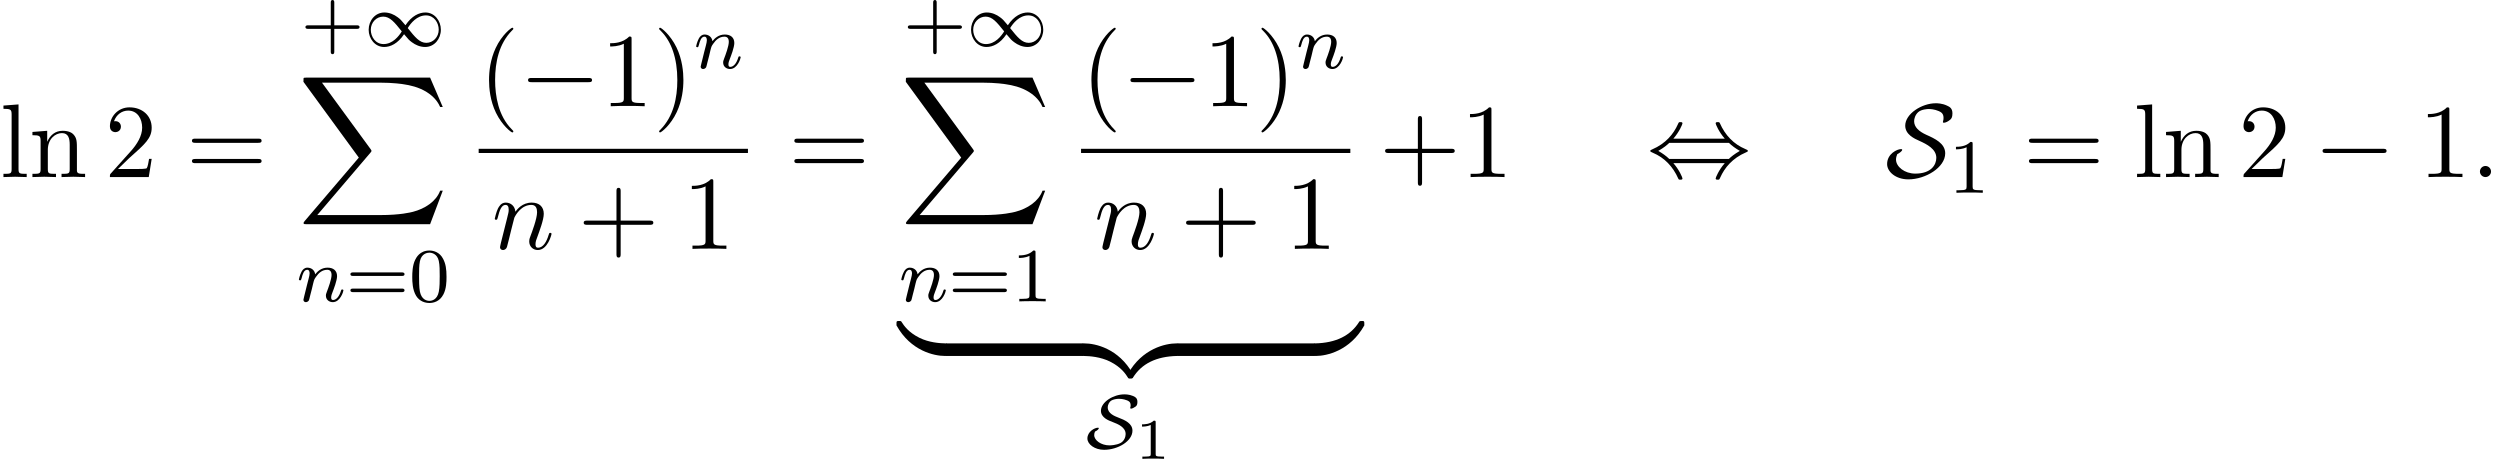 <?xml version='1.0' encoding='UTF-8'?>
<!-- This file was generated by dvisvgm 2.13.3 -->
<svg version='1.1' xmlns='http://www.w3.org/2000/svg' xmlns:xlink='http://www.w3.org/1999/xlink' width='260.523pt' height='47.814pt' viewBox='102.864 70.829 260.523 47.814'>
<defs>
<path id='g4-58' d='M2.095-.578C2.095-.895 1.833-1.156 1.516-1.156S.938-.895 .938-.578S1.2 0 1.516 0S2.095-.262 2.095-.578Z'/>
<path id='g4-110' d='M.96-.644C.927-.48 .862-.229 .862-.175C.862 .022 1.015 .12 1.178 .12C1.309 .12 1.505 .033 1.582-.185C1.593-.207 1.724-.72 1.789-.993L2.029-1.975C2.095-2.215 2.16-2.455 2.215-2.705C2.258-2.891 2.345-3.207 2.356-3.251C2.52-3.589 3.098-4.582 4.135-4.582C4.625-4.582 4.724-4.178 4.724-3.818C4.724-3.142 4.189-1.745 4.015-1.276C3.916-1.025 3.905-.895 3.905-.775C3.905-.262 4.287 .12 4.8 .12C5.825 .12 6.229-1.473 6.229-1.56C6.229-1.669 6.131-1.669 6.098-1.669C5.989-1.669 5.989-1.636 5.935-1.473C5.716-.731 5.356-.12 4.822-.12C4.636-.12 4.56-.229 4.56-.48C4.56-.753 4.658-1.015 4.756-1.255C4.964-1.833 5.422-3.033 5.422-3.655C5.422-4.385 4.953-4.822 4.167-4.822C3.185-4.822 2.651-4.124 2.465-3.873C2.411-4.484 1.964-4.822 1.462-4.822S.753-4.396 .644-4.2C.469-3.829 .316-3.185 .316-3.142C.316-3.033 .425-3.033 .447-3.033C.556-3.033 .567-3.044 .633-3.284C.818-4.058 1.036-4.582 1.429-4.582C1.647-4.582 1.767-4.44 1.767-4.08C1.767-3.851 1.735-3.731 1.593-3.164L.96-.644Z'/>
<path id='g2-0' d='M7.189-2.509C7.375-2.509 7.571-2.509 7.571-2.727S7.375-2.945 7.189-2.945H1.287C1.102-2.945 .905-2.945 .905-2.727S1.102-2.509 1.287-2.509H7.189Z'/>
<path id='g2-44' d='M2.771-4.004C3.393-4.713 3.72-5.509 3.72-5.596C3.72-5.727 3.6-5.727 3.502-5.727C3.338-5.727 3.338-5.716 3.24-5.498C2.793-4.495 1.985-3.491 .556-2.88C.404-2.815 .371-2.804 .371-2.727C.371-2.705 .371-2.684 .382-2.662C.404-2.64 .415-2.629 .633-2.531C1.833-2.029 2.727-1.102 3.284 .164C3.327 .262 3.371 .273 3.502 .273C3.6 .273 3.72 .273 3.72 .142C3.72 .055 3.393-.742 2.771-1.451H8.127C7.505-.742 7.178 .055 7.178 .142C7.178 .273 7.298 .273 7.396 .273C7.56 .273 7.56 .262 7.658 .044C8.105-.96 8.913-1.964 10.342-2.575C10.495-2.64 10.527-2.651 10.527-2.727C10.527-2.749 10.527-2.771 10.516-2.793C10.495-2.815 10.484-2.825 10.265-2.924C9.065-3.425 8.171-4.353 7.615-5.618C7.571-5.716 7.527-5.727 7.396-5.727C7.298-5.727 7.178-5.727 7.178-5.596C7.178-5.509 7.505-4.713 8.127-4.004H2.771ZM2.345-1.887C2.018-2.204 1.647-2.465 1.2-2.727C1.8-3.076 2.127-3.349 2.345-3.567H8.553C8.88-3.251 9.251-2.989 9.698-2.727C9.098-2.378 8.771-2.105 8.553-1.887H2.345Z'/>
<path id='g2-83' d='M1.255-2.389C1.385-2.444 1.767-2.684 1.767-2.836C1.767-2.913 1.702-2.913 1.636-2.913C1.265-2.913 .196-2.444 .196-1.353C.196-.567 1.08 .24 2.411 .24C4.189 .24 6.251-.993 6.251-2.476C6.251-3.513 5.16-4.015 4.276-4.407C3.513-4.756 3.011-5.204 3.011-5.825C3.011-6.055 3.109-6.48 3.447-6.775C3.775-7.058 4.385-7.091 4.538-7.091C4.658-7.091 5.116-7.08 5.585-6.873C5.793-6.775 6.076-6.644 6.076-6.175C6.076-6.022 6.065-5.967 6.033-5.847C6.022-5.815 6.011-5.771 6.011-5.738C6.011-5.662 6.076-5.662 6.12-5.662C6.262-5.662 6.524-5.771 6.742-5.956C6.884-6.065 7.004-6.207 7.004-6.633C7.004-7.167 6.72-7.32 6.425-7.451C5.913-7.691 5.411-7.691 5.258-7.691C3.829-7.691 2.084-6.6 2.084-5.356C2.084-4.44 3.033-4.004 3.556-3.775C4.331-3.425 5.324-2.924 5.324-2.007C5.324-1.276 4.789-.36 3.131-.36C2.018-.36 1.124-1.08 1.124-1.822C1.124-2.018 1.178-2.215 1.255-2.389Z'/>
<path id='g7-40' d='M3.611 2.618C3.611 2.585 3.611 2.564 3.425 2.378C2.062 1.004 1.713-1.058 1.713-2.727C1.713-4.625 2.127-6.524 3.469-7.887C3.611-8.018 3.611-8.04 3.611-8.073C3.611-8.149 3.567-8.182 3.502-8.182C3.393-8.182 2.411-7.44 1.767-6.055C1.211-4.855 1.08-3.644 1.08-2.727C1.08-1.876 1.2-.556 1.8 .676C2.455 2.018 3.393 2.727 3.502 2.727C3.567 2.727 3.611 2.695 3.611 2.618Z'/>
<path id='g7-41' d='M3.153-2.727C3.153-3.578 3.033-4.898 2.433-6.131C1.778-7.473 .84-8.182 .731-8.182C.665-8.182 .622-8.138 .622-8.073C.622-8.04 .622-8.018 .829-7.822C1.898-6.742 2.52-5.007 2.52-2.727C2.52-.862 2.116 1.058 .764 2.433C.622 2.564 .622 2.585 .622 2.618C.622 2.684 .665 2.727 .731 2.727C.84 2.727 1.822 1.985 2.465 .6C3.022-.6 3.153-1.811 3.153-2.727Z'/>
<path id='g7-43' d='M4.462-2.509H7.505C7.658-2.509 7.865-2.509 7.865-2.727S7.658-2.945 7.505-2.945H4.462V-6C4.462-6.153 4.462-6.36 4.244-6.36S4.025-6.153 4.025-6V-2.945H.971C.818-2.945 .611-2.945 .611-2.727S.818-2.509 .971-2.509H4.025V.545C4.025 .698 4.025 .905 4.244 .905S4.462 .698 4.462 .545V-2.509Z'/>
<path id='g7-49' d='M3.207-6.982C3.207-7.244 3.207-7.265 2.956-7.265C2.28-6.567 1.32-6.567 .971-6.567V-6.229C1.189-6.229 1.833-6.229 2.4-6.513V-.862C2.4-.469 2.367-.338 1.385-.338H1.036V0C1.418-.033 2.367-.033 2.804-.033S4.189-.033 4.571 0V-.338H4.222C3.24-.338 3.207-.458 3.207-.862V-6.982Z'/>
<path id='g7-50' d='M1.385-.84L2.542-1.964C4.244-3.469 4.898-4.058 4.898-5.149C4.898-6.393 3.916-7.265 2.585-7.265C1.353-7.265 .545-6.262 .545-5.291C.545-4.68 1.091-4.68 1.124-4.68C1.309-4.68 1.691-4.811 1.691-5.258C1.691-5.542 1.495-5.825 1.113-5.825C1.025-5.825 1.004-5.825 .971-5.815C1.222-6.524 1.811-6.927 2.444-6.927C3.436-6.927 3.905-6.044 3.905-5.149C3.905-4.276 3.36-3.415 2.76-2.738L.665-.404C.545-.284 .545-.262 .545 0H4.593L4.898-1.898H4.625C4.571-1.571 4.495-1.091 4.385-.927C4.309-.84 3.589-.84 3.349-.84H1.385Z'/>
<path id='g7-61' d='M7.495-3.567C7.658-3.567 7.865-3.567 7.865-3.785S7.658-4.004 7.505-4.004H.971C.818-4.004 .611-4.004 .611-3.785S.818-3.567 .982-3.567H7.495ZM7.505-1.451C7.658-1.451 7.865-1.451 7.865-1.669S7.658-1.887 7.495-1.887H.982C.818-1.887 .611-1.887 .611-1.669S.818-1.451 .971-1.451H7.505Z'/>
<path id='g7-108' d='M1.931-7.571L.36-7.451V-7.113C1.124-7.113 1.211-7.036 1.211-6.502V-.829C1.211-.338 1.091-.338 .36-.338V0C.72-.011 1.298-.033 1.571-.033S2.378-.011 2.782 0V-.338C2.051-.338 1.931-.338 1.931-.829V-7.571Z'/>
<path id='g7-110' d='M1.2-3.753V-.829C1.2-.338 1.08-.338 .349-.338V0C.731-.011 1.287-.033 1.582-.033C1.865-.033 2.433-.011 2.804 0V-.338C2.073-.338 1.953-.338 1.953-.829V-2.836C1.953-3.971 2.727-4.582 3.425-4.582C4.113-4.582 4.233-3.993 4.233-3.371V-.829C4.233-.338 4.113-.338 3.382-.338V0C3.764-.011 4.32-.033 4.615-.033C4.898-.033 5.465-.011 5.836 0V-.338C5.269-.338 4.996-.338 4.985-.665V-2.749C4.985-3.687 4.985-4.025 4.647-4.418C4.495-4.604 4.135-4.822 3.502-4.822C2.705-4.822 2.193-4.353 1.887-3.676V-4.822L.349-4.702V-4.364C1.113-4.364 1.2-4.287 1.2-3.753Z'/>
<path id='g0-88' d='M13.811 15.273L15.131 11.782H14.858C14.433 12.916 13.276 13.658 12.022 13.985C11.793 14.04 10.724 14.324 8.629 14.324H2.051L7.604 7.811C7.68 7.724 7.702 7.691 7.702 7.636C7.702 7.615 7.702 7.582 7.625 7.473L2.542 .524H8.52C9.982 .524 10.975 .676 11.073 .698C11.662 .785 12.611 .971 13.473 1.516C13.745 1.691 14.487 2.182 14.858 3.065H15.131L13.811 0H.916C.665 0 .655 .011 .622 .076C.611 .109 .611 .316 .611 .436L6.382 8.335L.731 14.956C.622 15.087 .622 15.142 .622 15.153C.622 15.273 .72 15.273 .916 15.273H13.811Z'/>
<path id='g0-122' d='M5.018-1.004C5.018-1.298 5.018-1.309 4.789-1.309C3.676-1.309 1.222-.785-.262 1.876V2.051C-.262 2.324-.251 2.335 0 2.335C.207 2.335 .218 2.324 .273 2.247C1.167 .818 2.673 .044 4.887 0C5.018 0 5.018-.076 5.018-.305V-1.004Z'/>
<path id='g0-123' d='M5.171 1.876C3.687-.796 1.233-1.309 .12-1.309C-.109-1.309-.109-1.298-.109-1.004V-.305C-.109-.055-.109 0 .044 0C.709 .011 1.789 .098 2.771 .578C3.949 1.167 4.396 1.855 4.669 2.28C4.702 2.335 4.767 2.335 4.909 2.335C5.16 2.335 5.171 2.324 5.171 2.051V1.876Z'/>
<path id='g0-124' d='M5.018-1.004C5.018-1.255 5.018-1.309 4.865-1.309C4.2-1.32 3.12-1.407 2.138-1.887C.96-2.476 .513-3.164 .24-3.589C.207-3.644 .142-3.644 0-3.644C-.251-3.644-.262-3.633-.262-3.36V-3.185C1.222-.513 3.676 0 4.789 0C5.018 0 5.018-.011 5.018-.305V-1.004Z'/>
<path id='g0-125' d='M5.171-3.36C5.171-3.633 5.16-3.644 4.909-3.644C4.702-3.644 4.691-3.633 4.636-3.556C3.742-2.127 2.236-1.353 .022-1.309C-.109-1.309-.109-1.233-.109-1.004V-.305C-.109-.011-.109 0 .12 0C1.233 0 3.687-.524 5.171-3.185V-3.36Z'/>
<path id='g1-49' d='M4.304-2.184C3.834-2.75 3.77-2.813 3.491-3.021C3.124-3.3 2.638-3.515 2.112-3.515C1.14-3.515 .47-2.662 .47-1.714C.47-.781 1.132 .08 2.08 .08C2.734 .08 3.499-.263 4.16-1.251C4.631-.685 4.694-.622 4.973-.414C5.34-.135 5.826 .08 6.352 .08C7.325 .08 7.994-.773 7.994-1.722C7.994-2.654 7.333-3.515 6.384-3.515C5.731-3.515 4.965-3.172 4.304-2.184ZM4.543-1.889C4.846-2.391 5.499-3.212 6.44-3.212C7.293-3.212 7.771-2.439 7.771-1.722C7.771-.948 7.181-.351 6.48-.351S5.308-.933 4.543-1.889ZM3.921-1.546C3.618-1.044 2.965-.223 2.024-.223C1.172-.223 .693-.996 .693-1.714C.693-2.487 1.283-3.084 1.985-3.084S3.156-2.503 3.921-1.546Z'/>
<path id='g1-83' d='M.956-1.737C1.18-1.833 1.347-1.993 1.347-2.072C1.347-2.136 1.291-2.136 1.251-2.136C.925-2.136 .159-1.737 .159-1.012C.159-.406 .925 .167 1.897 .167C3.339 .167 4.854-.741 4.854-1.825C4.854-2.566 4.105-2.925 3.371-3.196C3.021-3.332 2.279-3.61 2.279-4.248C2.279-4.567 2.463-4.838 2.622-4.949C2.829-5.085 3.188-5.149 3.451-5.149C3.547-5.149 3.897-5.141 4.28-4.989C4.439-4.926 4.663-4.838 4.663-4.471C4.663-4.368 4.655-4.336 4.631-4.256C4.631-4.232 4.623-4.2 4.623-4.184C4.623-4.152 4.655-4.121 4.702-4.121C4.814-4.121 5.029-4.224 5.165-4.328C5.26-4.4 5.372-4.487 5.372-4.822C5.372-5.244 5.117-5.356 4.91-5.444C4.503-5.611 4.129-5.611 4.009-5.611C2.861-5.611 1.57-4.806 1.57-3.897C1.57-3.188 2.367-2.885 2.774-2.734C3.371-2.511 4.144-2.176 4.144-1.474C4.144-1.196 4.009-.757 3.61-.542C3.164-.311 2.566-.295 2.463-.295C1.586-.295 .869-.821 .869-1.363C.869-1.49 .893-1.626 .956-1.737Z'/>
<path id='g5-49' d='M2.146-3.796C2.146-3.975 2.122-3.975 1.943-3.975C1.548-3.593 .938-3.593 .723-3.593V-3.359C.879-3.359 1.273-3.359 1.632-3.527V-.508C1.632-.311 1.632-.233 1.016-.233H.759V0C1.088-.024 1.554-.024 1.889-.024S2.69-.024 3.019 0V-.233H2.762C2.146-.233 2.146-.311 2.146-.508V-3.796Z'/>
<path id='g6-43' d='M3.475-1.809H5.818C5.93-1.809 6.105-1.809 6.105-1.993S5.93-2.176 5.818-2.176H3.475V-4.527C3.475-4.639 3.475-4.814 3.292-4.814S3.108-4.639 3.108-4.527V-2.176H.757C.646-2.176 .47-2.176 .47-1.993S.646-1.809 .757-1.809H3.108V.542C3.108 .654 3.108 .829 3.292 .829S3.475 .654 3.475 .542V-1.809Z'/>
<path id='g6-48' d='M3.897-2.542C3.897-3.395 3.81-3.913 3.547-4.423C3.196-5.125 2.55-5.3 2.112-5.3C1.108-5.3 .741-4.551 .63-4.328C.343-3.746 .327-2.957 .327-2.542C.327-2.016 .351-1.211 .733-.574C1.1 .016 1.69 .167 2.112 .167C2.495 .167 3.18 .048 3.579-.741C3.873-1.315 3.897-2.024 3.897-2.542ZM2.112-.056C1.841-.056 1.291-.183 1.124-1.02C1.036-1.474 1.036-2.224 1.036-2.638C1.036-3.188 1.036-3.746 1.124-4.184C1.291-4.997 1.913-5.077 2.112-5.077C2.383-5.077 2.933-4.941 3.092-4.216C3.188-3.778 3.188-3.18 3.188-2.638C3.188-2.168 3.188-1.451 3.092-1.004C2.925-.167 2.375-.056 2.112-.056Z'/>
<path id='g6-49' d='M2.503-5.077C2.503-5.292 2.487-5.3 2.271-5.3C1.945-4.981 1.522-4.79 .765-4.79V-4.527C.98-4.527 1.411-4.527 1.873-4.742V-.654C1.873-.359 1.849-.263 1.092-.263H.813V0C1.14-.024 1.825-.024 2.184-.024S3.236-.024 3.563 0V-.263H3.284C2.527-.263 2.503-.359 2.503-.654V-5.077Z'/>
<path id='g6-61' d='M5.826-2.654C5.946-2.654 6.105-2.654 6.105-2.837S5.914-3.021 5.794-3.021H.781C.662-3.021 .47-3.021 .47-2.837S.63-2.654 .749-2.654H5.826ZM5.794-.964C5.914-.964 6.105-.964 6.105-1.148S5.946-1.331 5.826-1.331H.749C.63-1.331 .47-1.331 .47-1.148S.662-.964 .781-.964H5.794Z'/>
<path id='g3-110' d='M1.594-1.307C1.618-1.427 1.698-1.73 1.722-1.849C1.833-2.279 1.833-2.287 2.016-2.55C2.279-2.941 2.654-3.292 3.188-3.292C3.475-3.292 3.642-3.124 3.642-2.75C3.642-2.311 3.308-1.403 3.156-1.012C3.053-.749 3.053-.701 3.053-.598C3.053-.143 3.427 .08 3.77 .08C4.551 .08 4.878-1.036 4.878-1.14C4.878-1.219 4.814-1.243 4.758-1.243C4.663-1.243 4.647-1.188 4.623-1.108C4.431-.454 4.097-.143 3.794-.143C3.666-.143 3.602-.223 3.602-.406S3.666-.765 3.746-.964C3.866-1.267 4.216-2.184 4.216-2.63C4.216-3.228 3.802-3.515 3.228-3.515C2.582-3.515 2.168-3.124 1.937-2.821C1.881-3.26 1.53-3.515 1.124-3.515C.837-3.515 .638-3.332 .51-3.084C.319-2.71 .239-2.311 .239-2.295C.239-2.224 .295-2.192 .359-2.192C.462-2.192 .47-2.224 .526-2.431C.622-2.821 .765-3.292 1.1-3.292C1.307-3.292 1.355-3.092 1.355-2.917C1.355-2.774 1.315-2.622 1.251-2.359C1.235-2.295 1.116-1.825 1.084-1.714L.789-.518C.757-.399 .709-.199 .709-.167C.709 .016 .861 .08 .964 .08C1.108 .08 1.227-.016 1.283-.112C1.307-.159 1.371-.43 1.411-.598L1.594-1.307Z'/>
</defs>
<g id='page1'>
<use x='102.864' y='89.281' xlink:href='#g7-108'/>
<use x='105.895' y='89.281' xlink:href='#g7-110'/>
<use x='113.773' y='89.281' xlink:href='#g7-50'/>
<use x='122.258' y='89.281' xlink:href='#g7-61'/>
<use x='134.225' y='75.645' xlink:href='#g6-43'/>
<use x='140.812' y='75.645' xlink:href='#g1-49'/>
<use x='133.874' y='78.917' xlink:href='#g0-88'/>
<use x='133.773' y='102.236' xlink:href='#g3-110'/>
<use x='138.912' y='102.236' xlink:href='#g6-61'/>
<use x='145.498' y='102.236' xlink:href='#g6-48'/>
<use x='152.746' y='81.901' xlink:href='#g7-40'/>
<use x='156.988' y='81.901' xlink:href='#g2-0'/>
<use x='165.473' y='81.901' xlink:href='#g7-49'/>
<use x='170.928' y='81.901' xlink:href='#g7-41'/>
<use x='175.17' y='77.942' xlink:href='#g3-110'/>
<rect x='152.746' y='86.336' height='.436' width='28.061'/>
<use x='154.108' y='96.764' xlink:href='#g4-110'/>
<use x='163.081' y='96.764' xlink:href='#g7-43'/>
<use x='173.99' y='96.764' xlink:href='#g7-49'/>
<use x='185.032' y='89.281' xlink:href='#g7-61'/>
<use x='197' y='75.645' xlink:href='#g6-43'/>
<use x='203.586' y='75.645' xlink:href='#g1-49'/>
<use x='196.648' y='78.917' xlink:href='#g0-88'/>
<use x='196.548' y='102.236' xlink:href='#g3-110'/>
<use x='201.686' y='102.236' xlink:href='#g6-61'/>
<use x='208.272' y='102.236' xlink:href='#g6-49'/>
<use x='215.52' y='81.901' xlink:href='#g7-40'/>
<use x='219.763' y='81.901' xlink:href='#g2-0'/>
<use x='228.247' y='81.901' xlink:href='#g7-49'/>
<use x='233.702' y='81.901' xlink:href='#g7-41'/>
<use x='237.944' y='77.942' xlink:href='#g3-110'/>
<rect x='215.52' y='86.336' height='.436' width='28.061'/>
<use x='216.882' y='96.764' xlink:href='#g4-110'/>
<use x='225.855' y='96.764' xlink:href='#g7-43'/>
<use x='236.764' y='96.764' xlink:href='#g7-49'/>
<use x='196.548' y='107.923' xlink:href='#g0-124'/>
<rect x='201.457' y='106.614' height='1.309' width='14.296'/>
<use x='215.753' y='107.923' xlink:href='#g0-123'/>
<use x='220.662' y='107.923' xlink:href='#g0-122'/>
<rect x='225.571' y='106.614' height='1.309' width='14.296'/>
<use x='239.867' y='107.923' xlink:href='#g0-125'/>
<use x='216.022' y='117.536' xlink:href='#g1-83'/>
<use x='221.15' y='118.643' xlink:href='#g5-49'/>
<use x='246.594' y='89.281' xlink:href='#g7-43'/>
<use x='255.079' y='89.281' xlink:href='#g7-49'/>
<use x='274.473' y='89.281' xlink:href='#g2-44'/>
<use x='299.322' y='89.281' xlink:href='#g2-83'/>
<use x='305.928' y='90.917' xlink:href='#g6-49'/>
<use x='313.69' y='89.281' xlink:href='#g7-61'/>
<use x='325.205' y='89.281' xlink:href='#g7-108'/>
<use x='328.236' y='89.281' xlink:href='#g7-110'/>
<use x='336.115' y='89.281' xlink:href='#g7-50'/>
<use x='343.993' y='89.281' xlink:href='#g2-0'/>
<use x='354.902' y='89.281' xlink:href='#g7-49'/>
<use x='360.357' y='89.281' xlink:href='#g4-58'/>
</g>
</svg><!--Rendered by QuickLaTeX.com-->